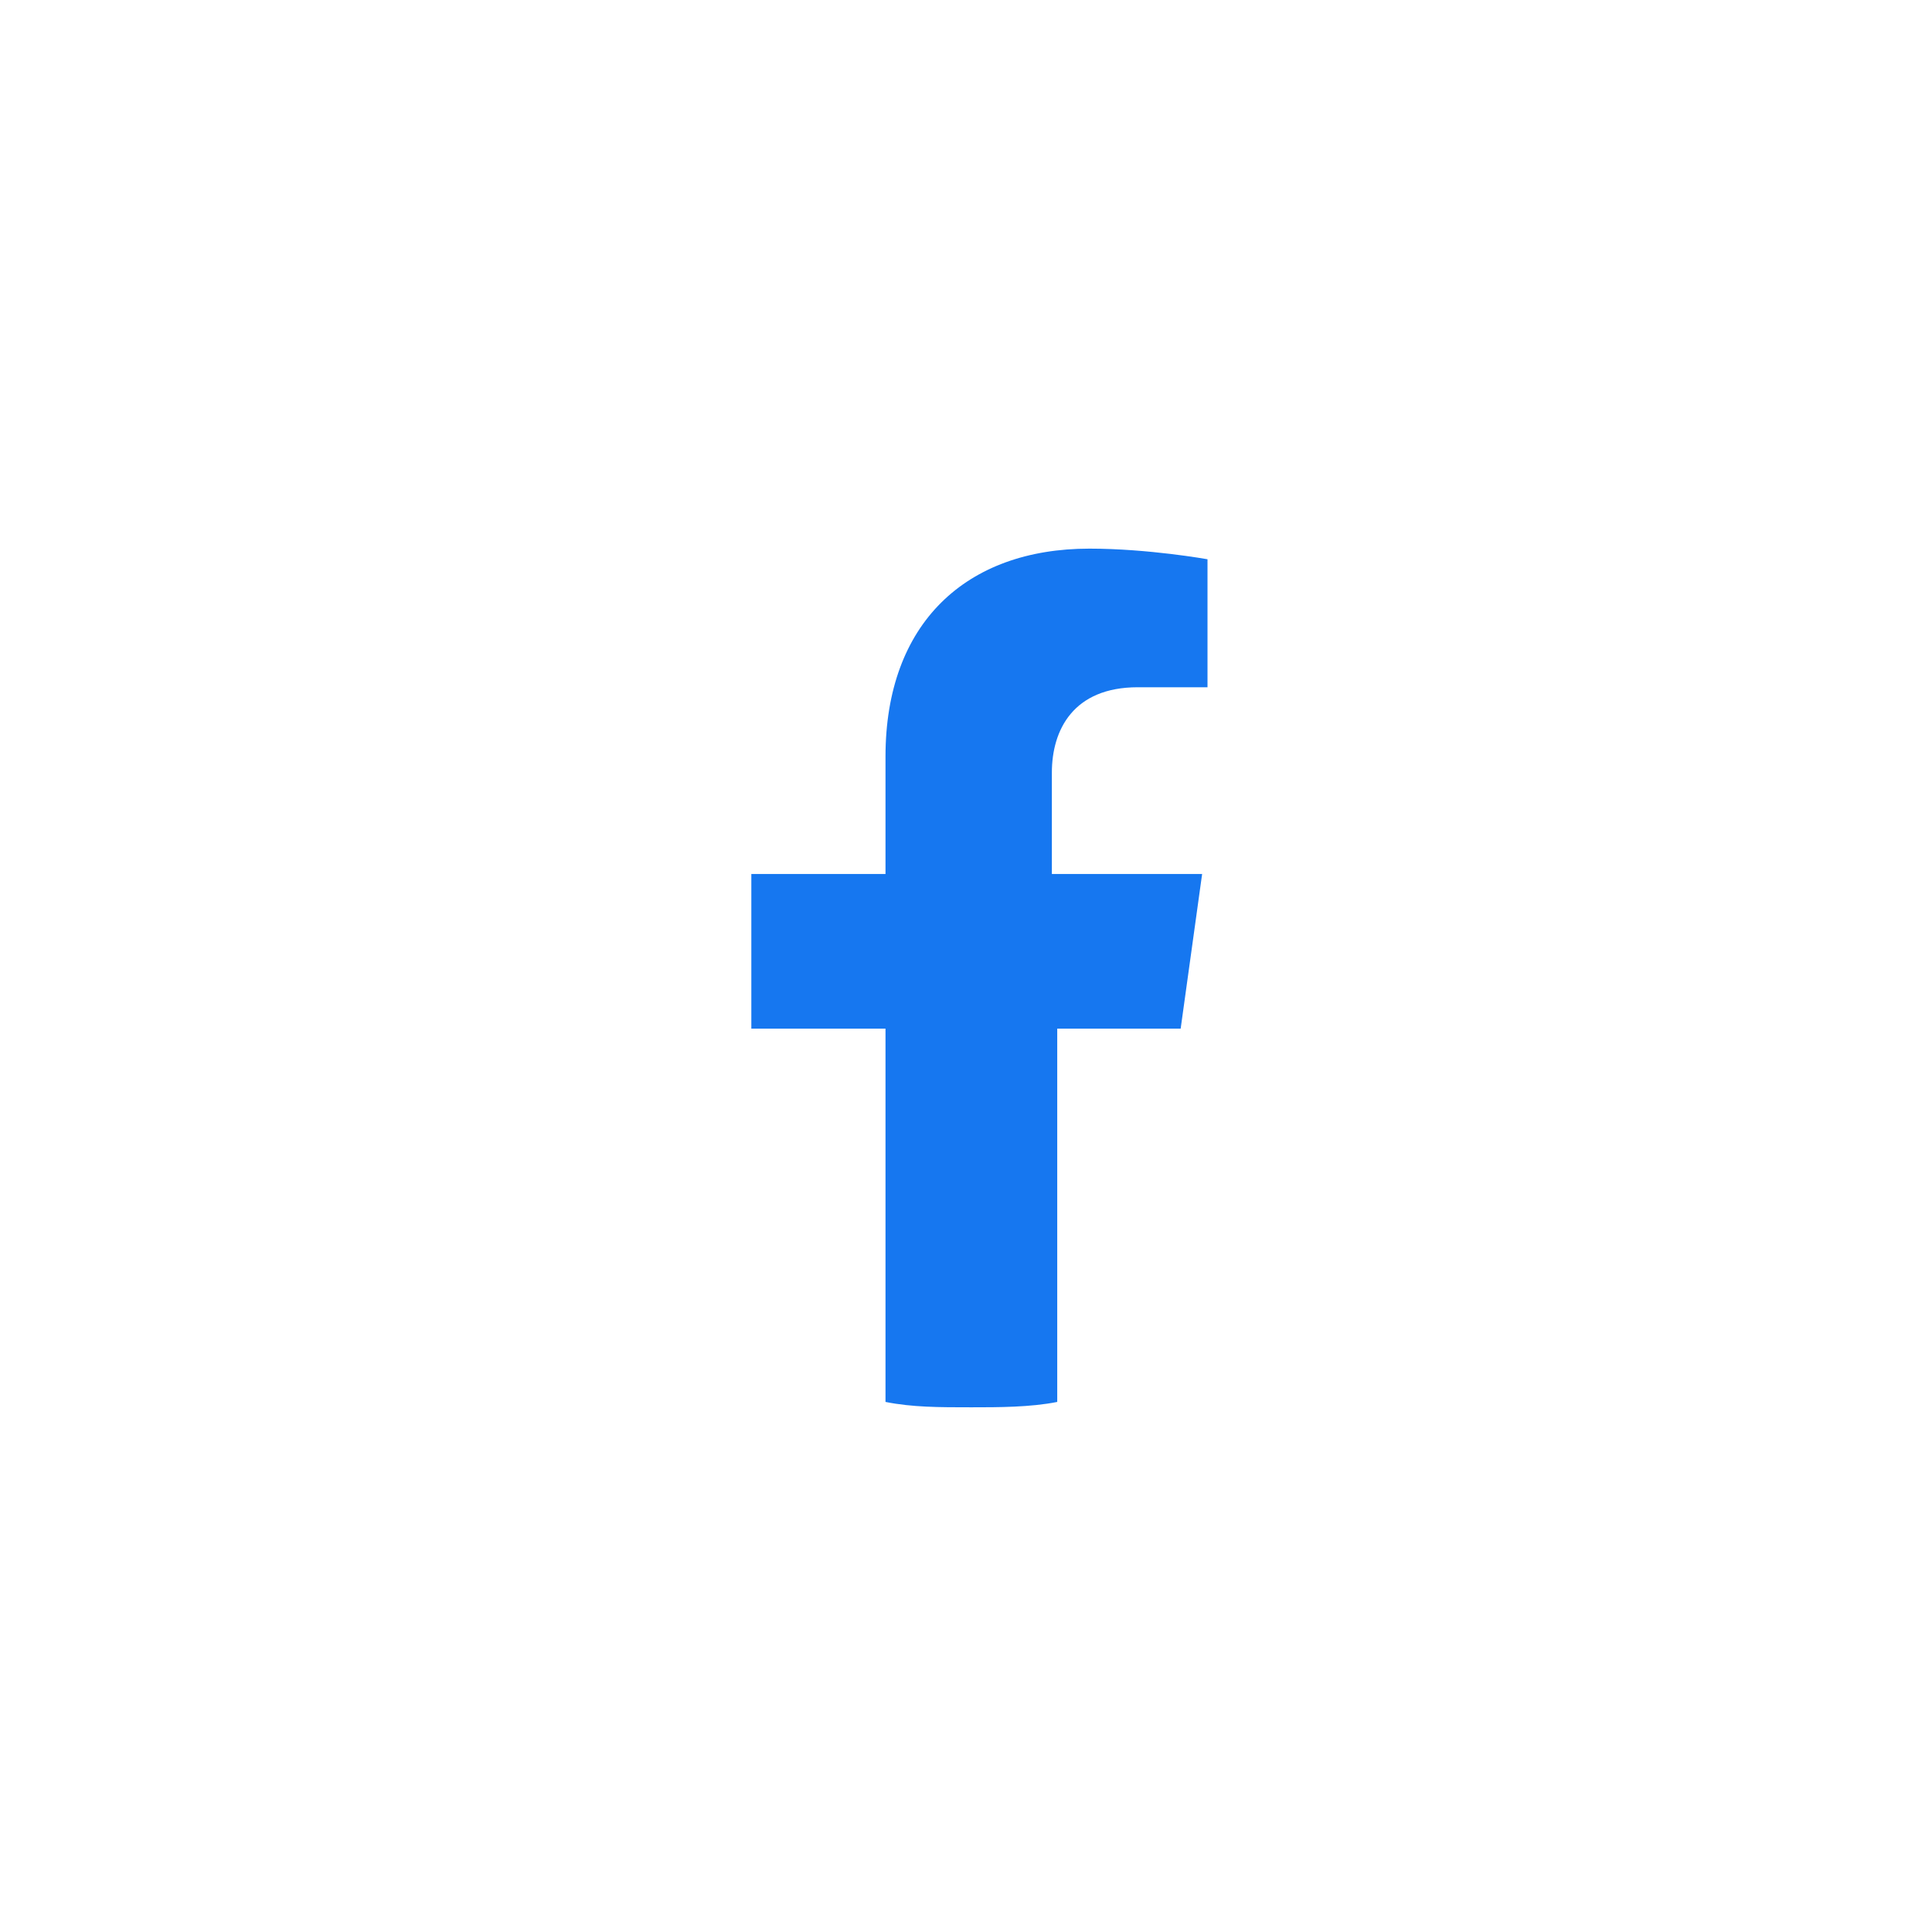 <svg width="36" height="36" viewBox="0 0 36 36" fill="none" xmlns="http://www.w3.org/2000/svg">
<g id="facebook">
<path id="Vector" d="M22 19.167L22.4 16.285H19.6V14.397C19.6 13.601 20 12.806 21.2 12.806H22.5V10.421C22.5 10.421 21.4 10.223 20.3 10.223C18 10.223 16.5 11.614 16.5 14.098V16.285H14V19.167H16.5V26.123C17 26.223 17.5 26.223 18.1 26.223C18.6 26.223 19.2 26.223 19.7 26.123V19.167H22Z" fill="#1677F0"/>
</g>
</svg>
